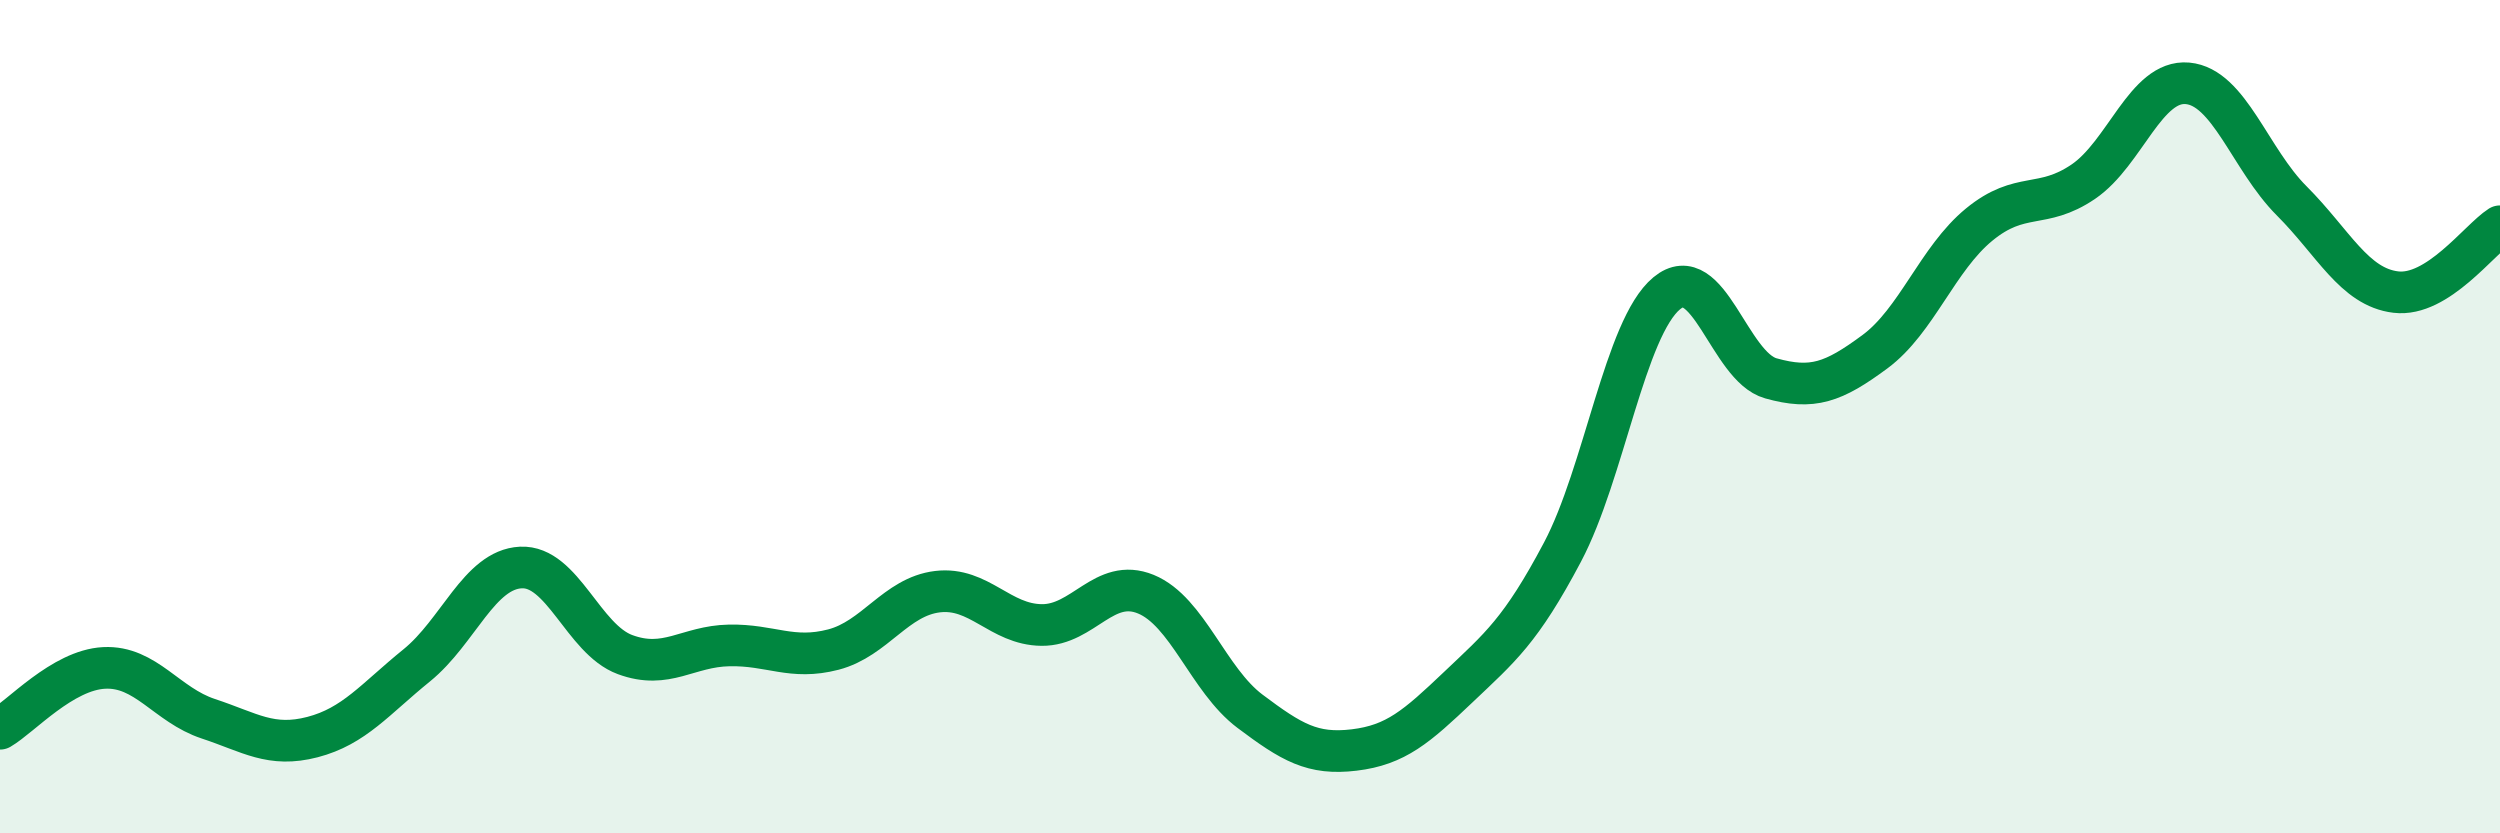 
    <svg width="60" height="20" viewBox="0 0 60 20" xmlns="http://www.w3.org/2000/svg">
      <path
        d="M 0,17.49 C 0.5,17.2 1.5,16.08 2.5,16.03 C 3.5,15.98 4,16.92 5,17.25 C 6,17.58 6.5,17.95 7.5,17.69 C 8.5,17.43 9,16.78 10,15.97 C 11,15.16 11.5,13.67 12.5,13.62 C 13.5,13.57 14,15.34 15,15.71 C 16,16.08 16.5,15.51 17.5,15.49 C 18.5,15.47 19,15.85 20,15.59 C 21,15.33 21.5,14.32 22.5,14.2 C 23.5,14.08 24,14.99 25,15 C 26,15.01 26.5,13.85 27.5,14.26 C 28.5,14.67 29,16.32 30,17.07 C 31,17.82 31.5,18.12 32.5,18 C 33.5,17.88 34,17.44 35,16.49 C 36,15.54 36.5,15.14 37.5,13.25 C 38.5,11.36 39,7.87 40,7.04 C 41,6.21 41.5,8.8 42.5,9.08 C 43.5,9.36 44,9.18 45,8.44 C 46,7.7 46.5,6.21 47.5,5.39 C 48.5,4.57 49,5.04 50,4.36 C 51,3.68 51.5,1.91 52.5,2 C 53.5,2.09 54,3.82 55,4.82 C 56,5.82 56.5,6.89 57.5,7.01 C 58.5,7.13 59.5,5.75 60,5.43L60 20L0 20Z"
        fill="#008740"
        opacity="0.1"
        stroke-linecap="round"
        stroke-linejoin="round"
      />
      <path
        d="M 0,17.49 C 0.5,17.2 1.5,16.08 2.5,16.03 C 3.5,15.98 4,16.92 5,17.25 C 6,17.58 6.5,17.95 7.5,17.69 C 8.5,17.43 9,16.78 10,15.97 C 11,15.16 11.5,13.67 12.5,13.62 C 13.5,13.57 14,15.34 15,15.71 C 16,16.08 16.5,15.51 17.5,15.49 C 18.5,15.47 19,15.85 20,15.59 C 21,15.33 21.5,14.32 22.5,14.2 C 23.5,14.08 24,14.99 25,15 C 26,15.01 26.5,13.85 27.5,14.26 C 28.5,14.67 29,16.32 30,17.07 C 31,17.82 31.5,18.12 32.5,18 C 33.5,17.88 34,17.44 35,16.49 C 36,15.54 36.5,15.14 37.5,13.25 C 38.5,11.36 39,7.87 40,7.04 C 41,6.21 41.5,8.8 42.5,9.08 C 43.5,9.36 44,9.18 45,8.44 C 46,7.7 46.5,6.21 47.5,5.39 C 48.5,4.57 49,5.04 50,4.36 C 51,3.68 51.5,1.91 52.5,2 C 53.5,2.09 54,3.82 55,4.82 C 56,5.82 56.5,6.89 57.5,7.01 C 58.5,7.13 59.5,5.75 60,5.43"
        stroke="#008740"
        stroke-width="1"
        fill="none"
        stroke-linecap="round"
        stroke-linejoin="round"
      />
    </svg>
  